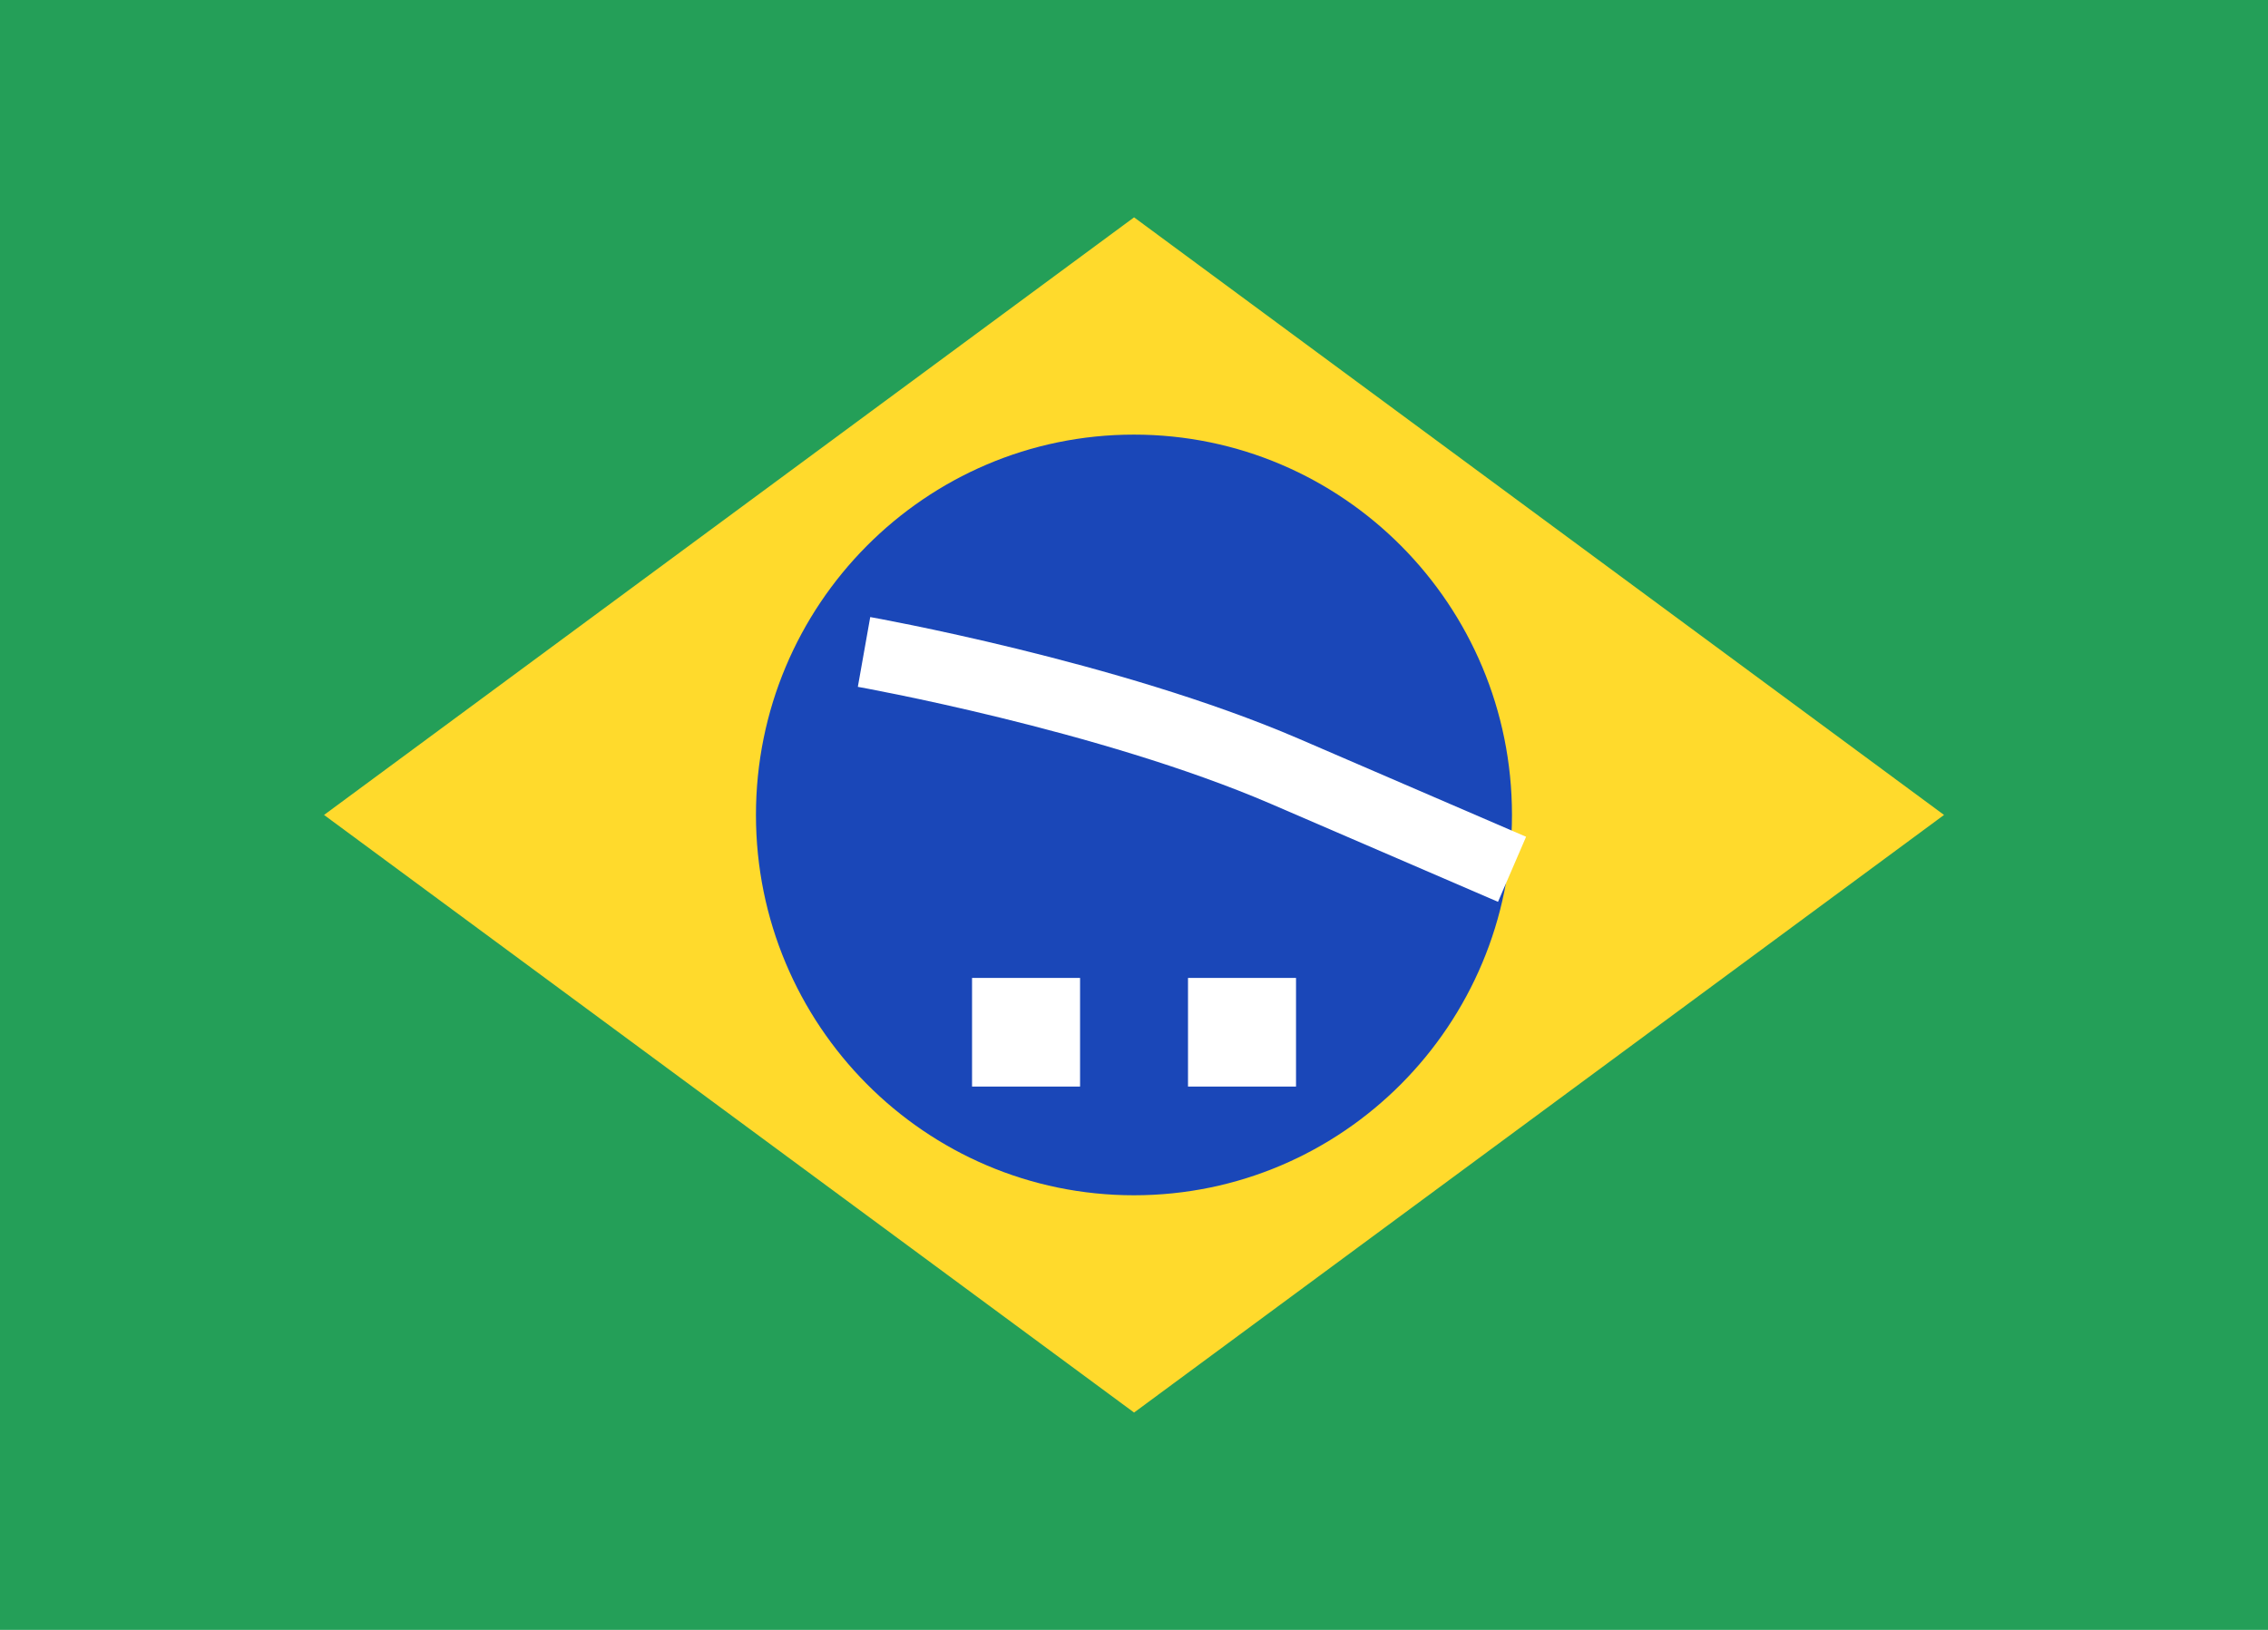 <svg width="32" height="23" viewBox="0 0 32 23" fill="none" xmlns="http://www.w3.org/2000/svg">
<rect width="32" height="23" fill="#249F58"/>
<path fill-rule="evenodd" clip-rule="evenodd" d="M16.001 3.067L27.429 11.5L16.001 19.933L4.572 11.5" fill="#FFDA2C"/>
<path d="M15.999 16.867C18.945 16.867 21.333 14.464 21.333 11.5C21.333 8.536 18.945 6.133 15.999 6.133C13.054 6.133 10.666 8.536 10.666 11.5C10.666 14.464 13.054 16.867 15.999 16.867Z" fill="#1A47B8"/>
<path fill-rule="evenodd" clip-rule="evenodd" d="M13.715 13.8V15.333H15.239V13.8H13.715ZM16.762 13.8V15.333H18.286V13.8H16.762Z" fill="white"/>
<path fill-rule="evenodd" clip-rule="evenodd" d="M12.191 9.2C12.191 9.2 15.641 9.813 18.128 10.884L21.334 12.267" fill="white"/>
<path d="M12.191 9.2C12.191 9.2 15.641 9.813 18.128 10.884L21.334 12.267" stroke="white"/>
</svg>

